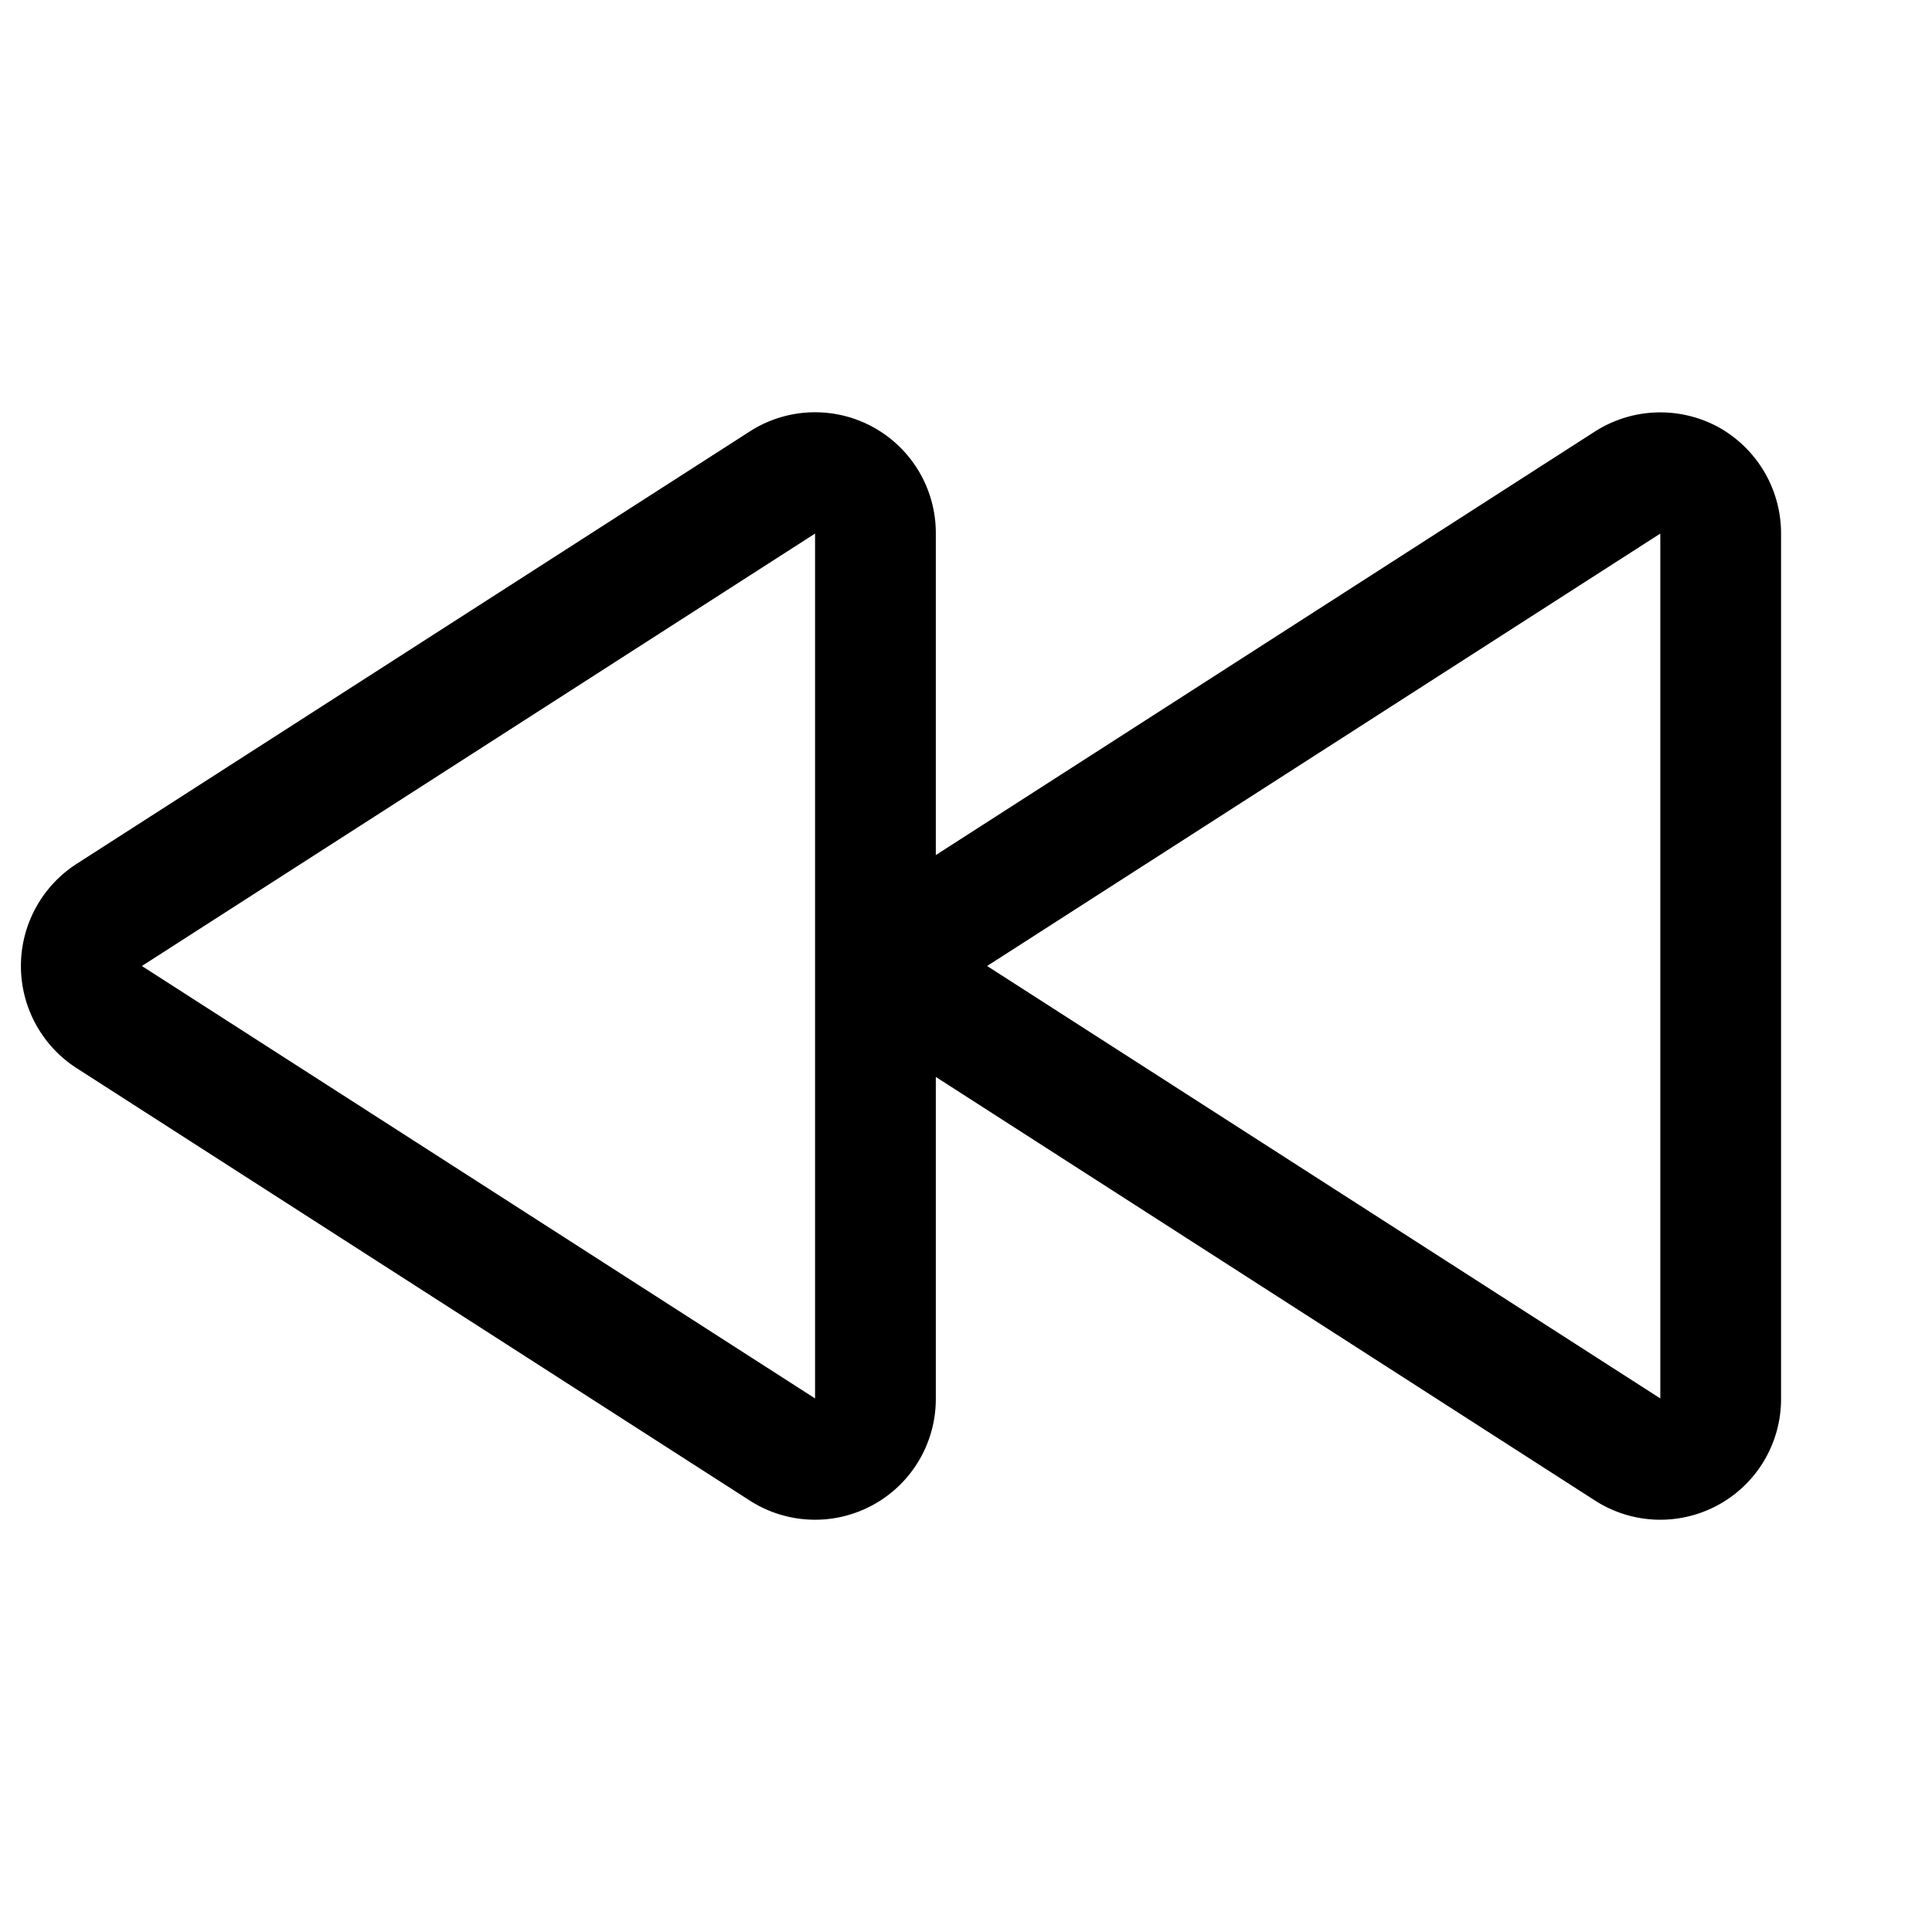 <svg xmlns="http://www.w3.org/2000/svg" viewBox="0 0 256 256" fill="currentColor"><path d="M227.7,56.6a16.1,16.1,0,0,0-16.4.6L124,113.3V70.7A16,16,0,0,0,99.3,57.2L10.1,114.5a16.1,16.1,0,0,0,0,27l89.2,57.3A16,16,0,0,0,124,185.3V142.7l87.3,56.1A16,16,0,0,0,236,185.3V70.7A16.1,16.1,0,0,0,227.7,56.6ZM108,185.3,18.8,128h0L108,70.7Zm112,0L130.8,128h0L220,70.7Z"/></svg>